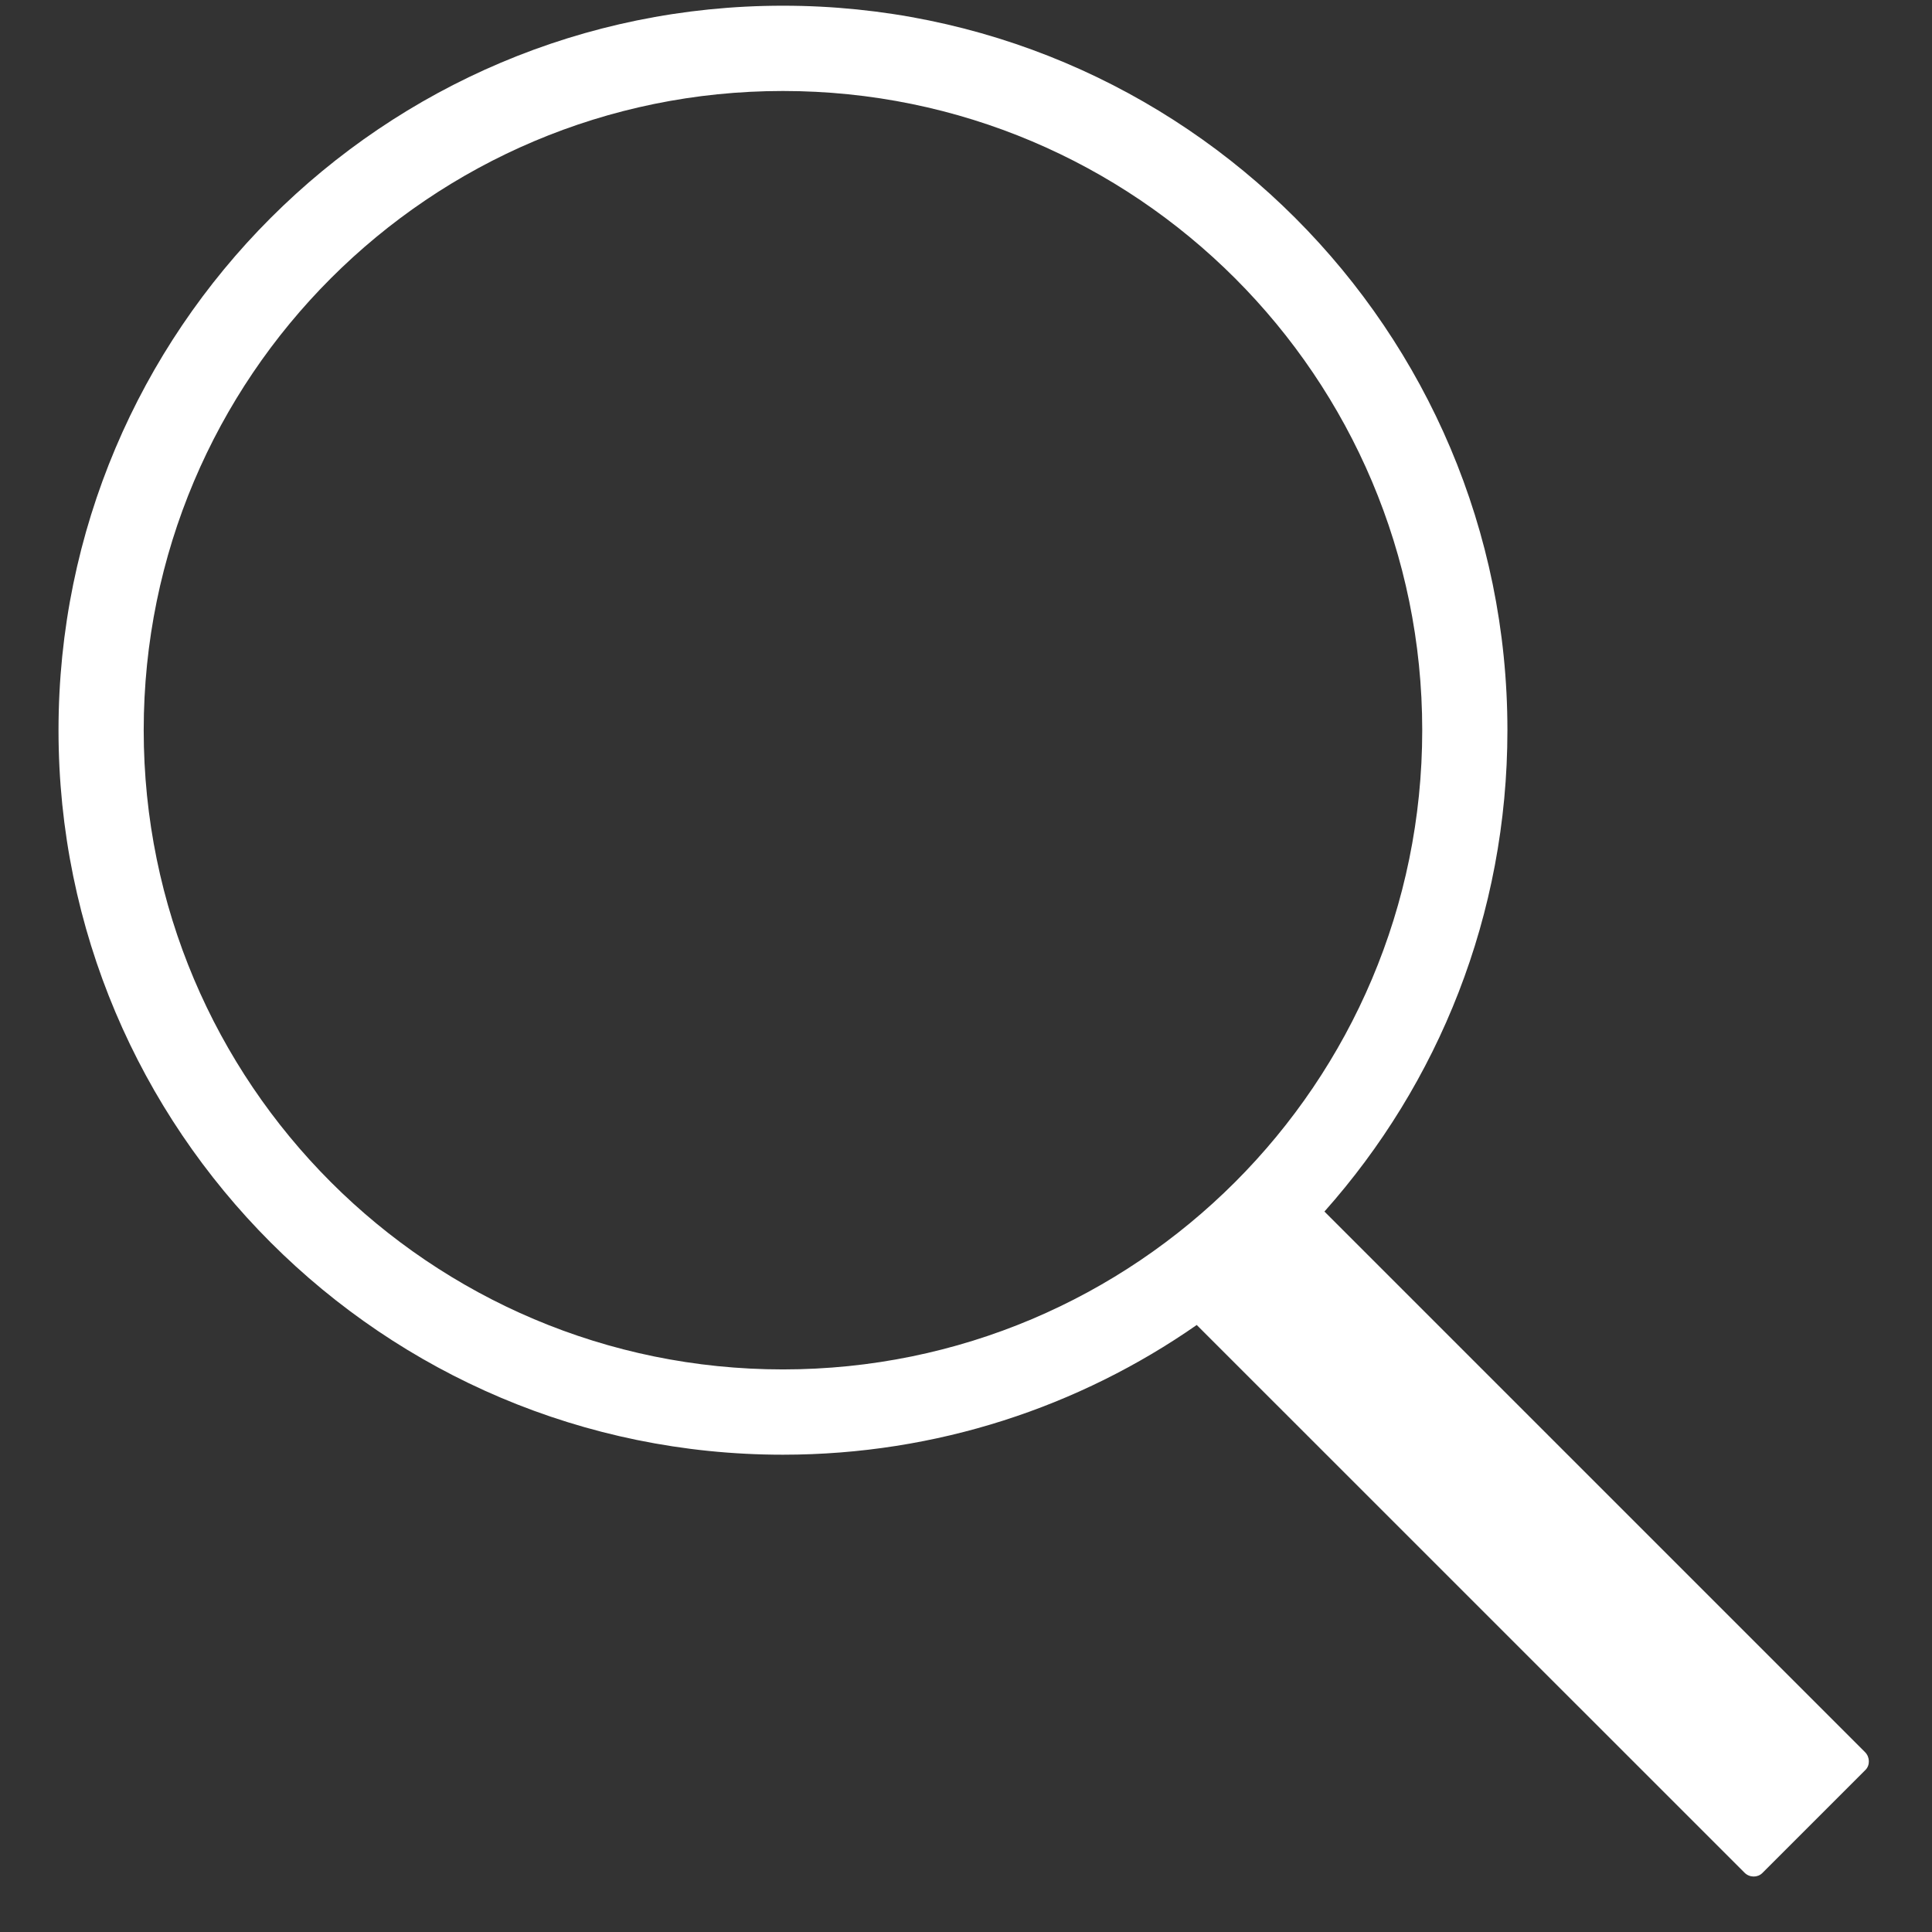 <?xml version="1.0" encoding="UTF-8"?> <svg xmlns="http://www.w3.org/2000/svg" width="21" height="21" viewBox="0 0 21 21" fill="none"><rect x="0" y="0" width="21" height="21" fill="#333333" stroke="none"/><g clip-path="url(#clip0_26_70)"><path d="M8.51 0.062C4.162 0.062 0.636 3.588 0.636 7.937C0.636 12.286 4.162 15.812 8.51 15.812C10.183 15.812 11.733 15.29 13.008 14.402L18.963 20.356C19.017 20.41 19.104 20.41 19.155 20.36L20.277 19.238C20.329 19.186 20.324 19.097 20.273 19.046L14.396 13.169C15.634 11.778 16.385 9.946 16.385 7.937C16.385 3.588 12.859 0.062 8.51 0.062ZM8.51 14.885C4.673 14.885 1.562 11.774 1.562 7.937C1.562 4.1 4.673 0.989 8.51 0.989C12.348 0.989 15.459 4.1 15.459 7.937C15.459 11.774 12.348 14.885 8.51 14.885Z" fill="white"></path></g><defs><clipPath id="clip0_26_70"><rect width="20.334" height="20.334" fill="white" transform="translate(0.308 0.062)"></rect></clipPath></defs></svg> 